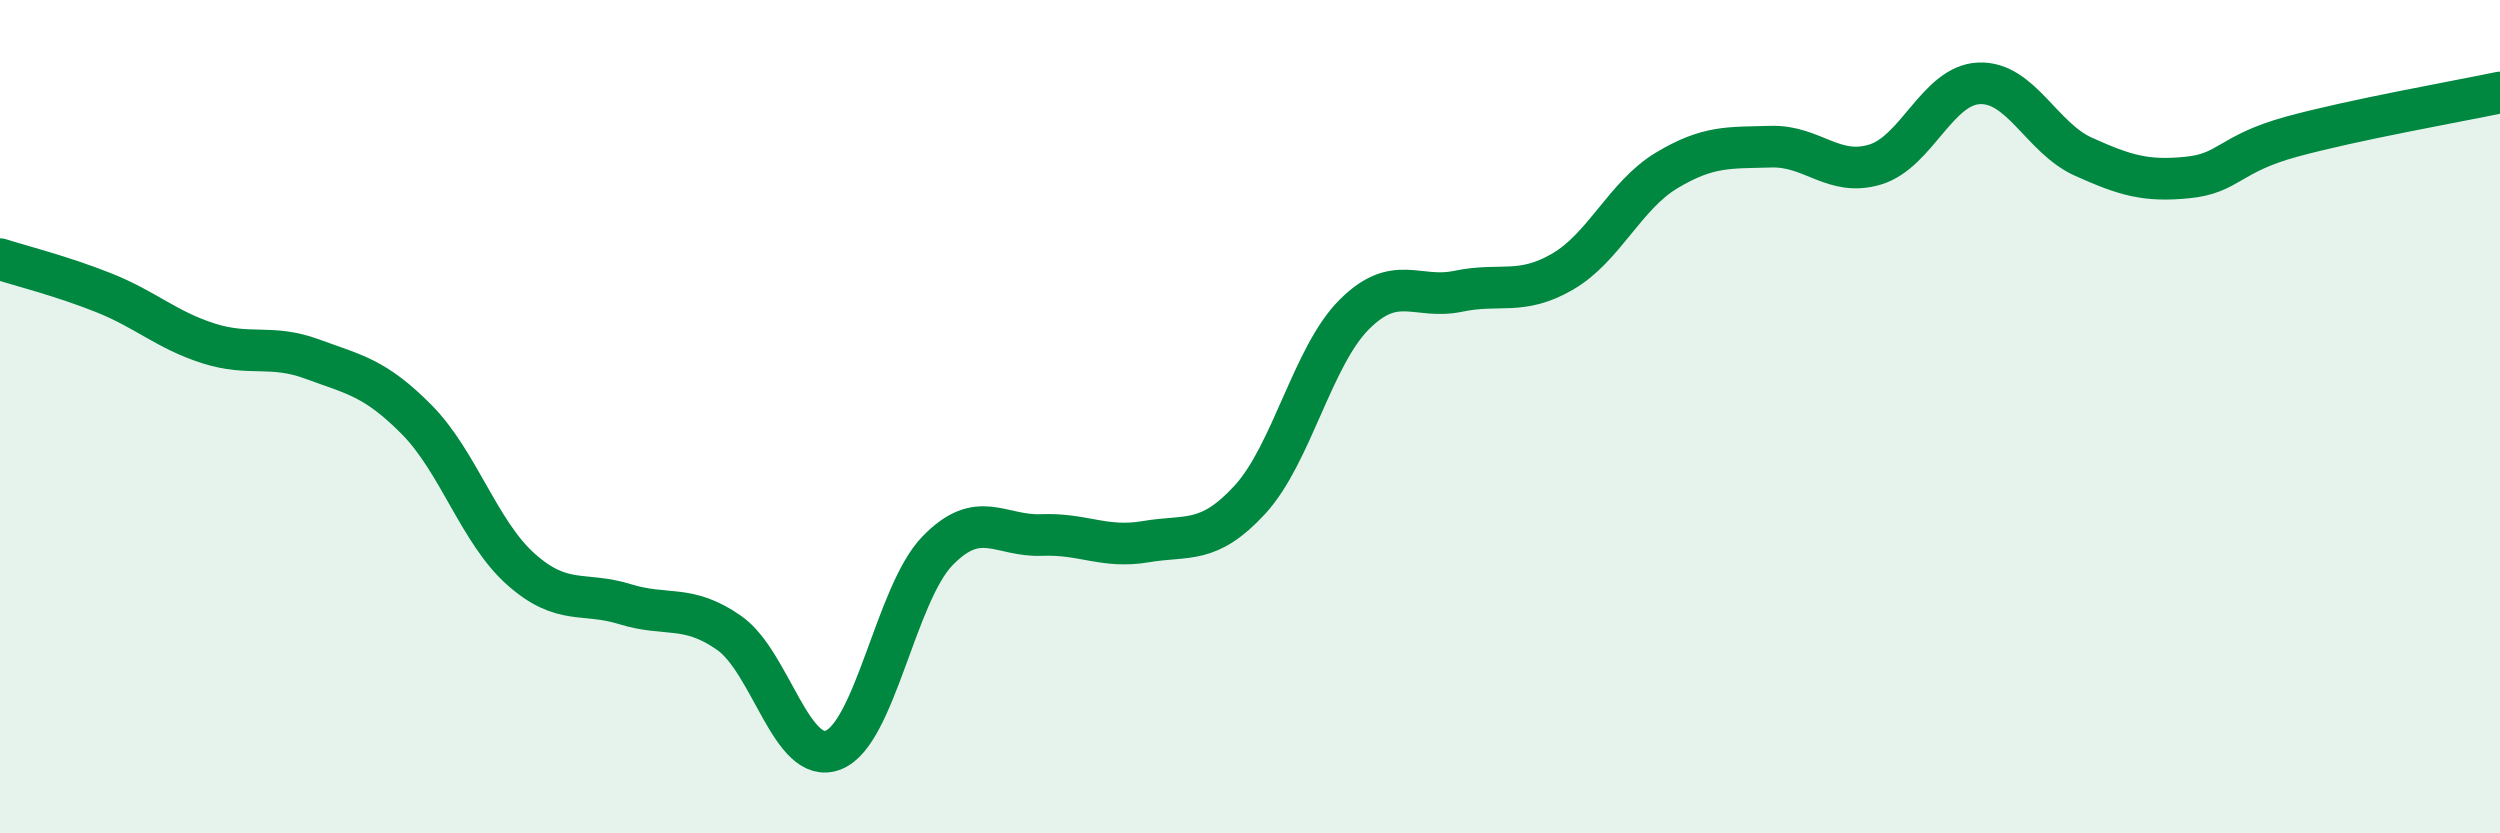 
    <svg width="60" height="20" viewBox="0 0 60 20" xmlns="http://www.w3.org/2000/svg">
      <path
        d="M 0,6.22 C 0.5,6.38 1.5,6.63 2.5,7.03 C 3.5,7.43 4,7.92 5,8.24 C 6,8.56 6.5,8.25 7.5,8.62 C 8.5,8.99 9,9.06 10,10.07 C 11,11.08 11.5,12.77 12.5,13.66 C 13.5,14.55 14,14.19 15,14.5 C 16,14.81 16.5,14.49 17.5,15.19 C 18.5,15.89 19,18.39 20,18 C 21,17.61 21.5,14.25 22.5,13.22 C 23.5,12.19 24,12.88 25,12.84 C 26,12.8 26.5,13.17 27.5,13 C 28.5,12.83 29,13.08 30,11.99 C 31,10.9 31.5,8.55 32.5,7.55 C 33.5,6.55 34,7.2 35,6.99 C 36,6.78 36.5,7.1 37.5,6.52 C 38.5,5.94 39,4.69 40,4.09 C 41,3.49 41.5,3.55 42.5,3.52 C 43.5,3.49 44,4.25 45,3.95 C 46,3.65 46.5,2.04 47.5,2 C 48.5,1.96 49,3.31 50,3.76 C 51,4.21 51.5,4.36 52.5,4.26 C 53.5,4.16 53.5,3.69 55,3.28 C 56.5,2.87 59,2.43 60,2.22L60 20L0 20Z"
        fill="#008740"
        opacity="0.1"
        stroke-linecap="round"
        stroke-linejoin="round"
      />
      <path
        d="M 0,6.22 C 0.5,6.38 1.5,6.63 2.5,7.03 C 3.5,7.43 4,7.92 5,8.24 C 6,8.56 6.5,8.25 7.5,8.62 C 8.5,8.99 9,9.06 10,10.07 C 11,11.08 11.5,12.77 12.5,13.66 C 13.5,14.55 14,14.19 15,14.5 C 16,14.81 16.5,14.49 17.5,15.19 C 18.5,15.89 19,18.39 20,18 C 21,17.61 21.5,14.25 22.5,13.22 C 23.5,12.19 24,12.88 25,12.84 C 26,12.8 26.5,13.17 27.5,13 C 28.5,12.83 29,13.08 30,11.99 C 31,10.9 31.5,8.55 32.5,7.55 C 33.5,6.55 34,7.2 35,6.99 C 36,6.78 36.5,7.1 37.5,6.52 C 38.5,5.94 39,4.69 40,4.09 C 41,3.49 41.5,3.55 42.5,3.52 C 43.5,3.49 44,4.25 45,3.95 C 46,3.65 46.5,2.04 47.5,2 C 48.5,1.96 49,3.31 50,3.76 C 51,4.21 51.5,4.36 52.5,4.26 C 53.5,4.16 53.5,3.69 55,3.28 C 56.5,2.87 59,2.43 60,2.22"
        stroke="#008740"
        stroke-width="1"
        fill="none"
        stroke-linecap="round"
        stroke-linejoin="round"
      />
    </svg>
  
